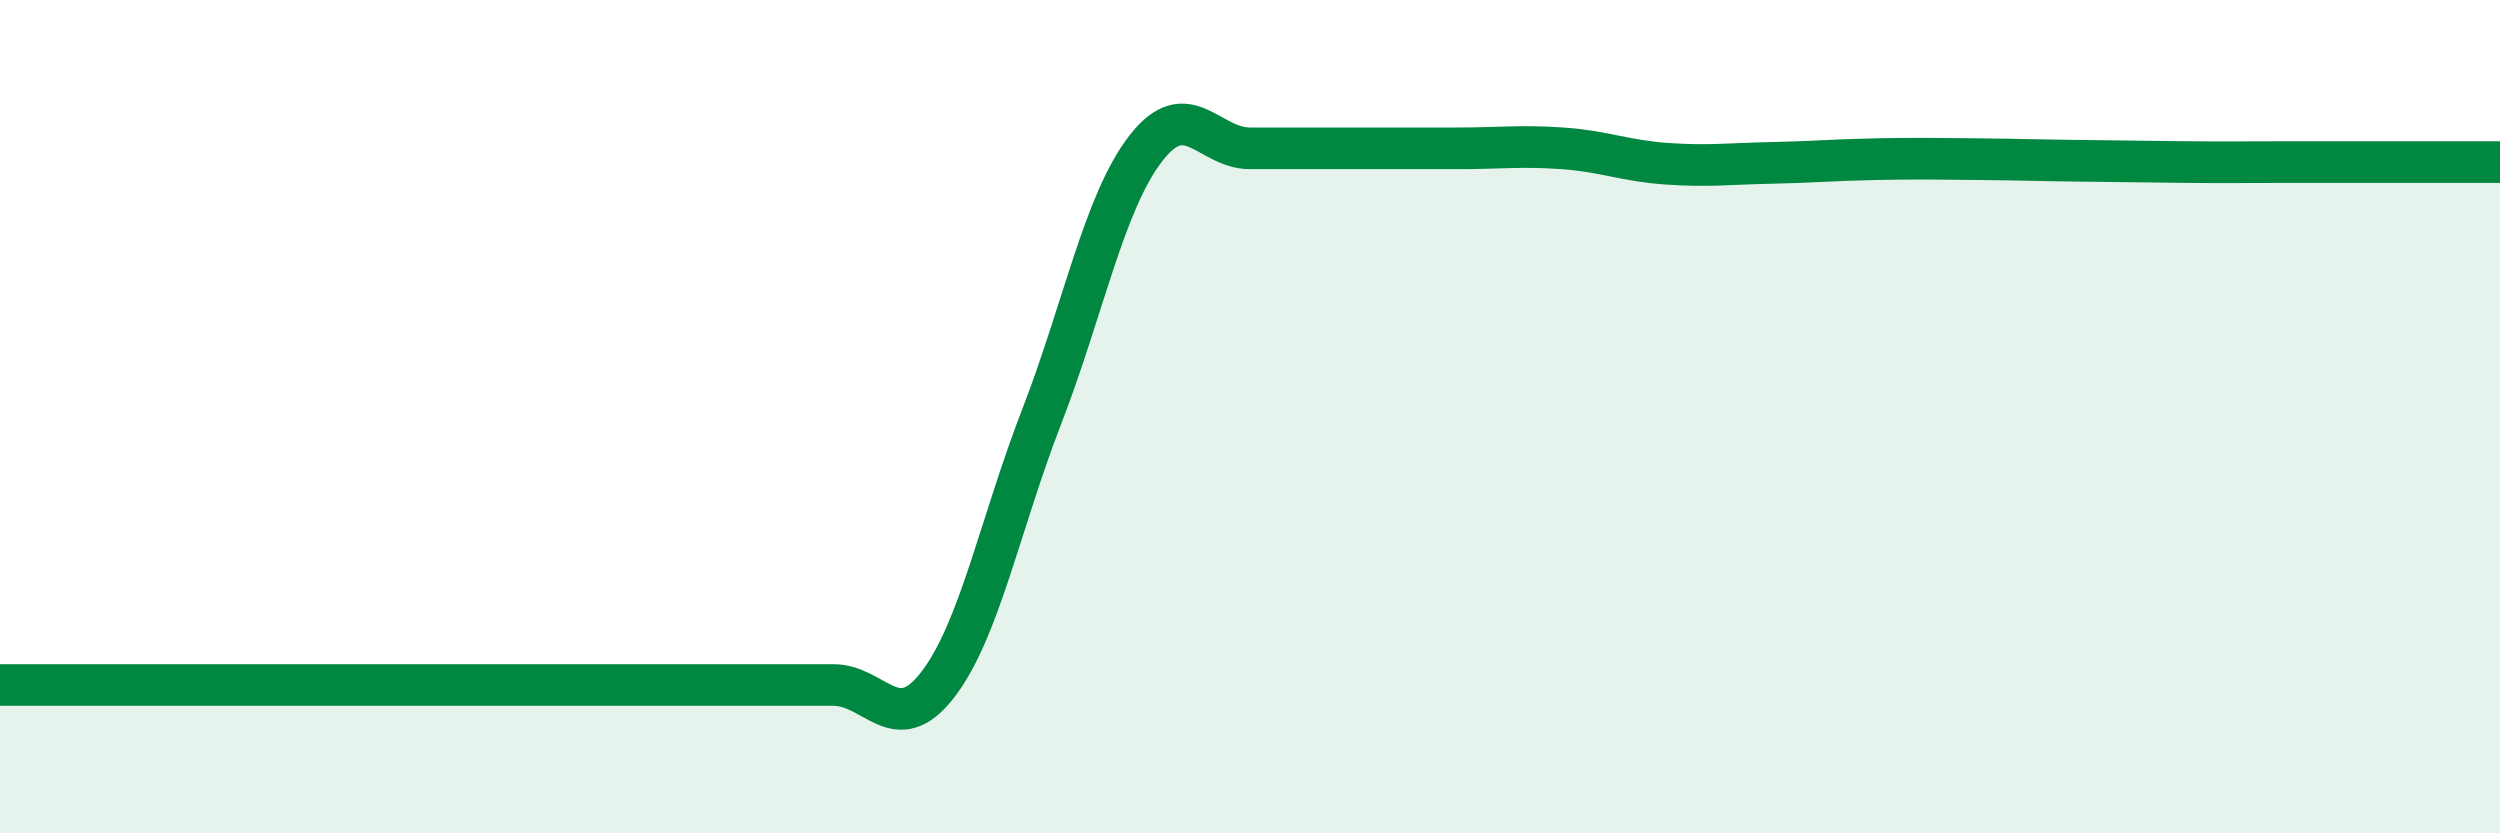 
    <svg width="60" height="20" viewBox="0 0 60 20" xmlns="http://www.w3.org/2000/svg">
      <path
        d="M 0,16.44 C 0.5,16.44 1.5,16.44 2.5,16.44 C 3.5,16.44 4,16.44 5,16.44 C 6,16.44 6.5,16.44 7.5,16.44 C 8.5,16.44 9,16.44 10,16.44 C 11,16.44 11.5,16.44 12.5,16.44 C 13.5,16.44 14,16.44 15,16.44 C 16,16.44 16.5,16.44 17.5,16.44 C 18.5,16.44 19,16.44 20,16.44 C 21,16.44 21.5,17.73 22.5,16.44 C 23.5,15.15 24,12.58 25,10 C 26,7.42 26.5,4.85 27.5,3.56 C 28.5,2.27 29,3.56 30,3.56 C 31,3.56 31.5,3.56 32.5,3.56 C 33.5,3.56 34,3.56 35,3.56 C 36,3.56 36.5,3.49 37.5,3.56 C 38.5,3.63 39,3.86 40,3.93 C 41,4 41.5,3.93 42.5,3.91 C 43.5,3.89 44,3.84 45,3.82 C 46,3.8 46.5,3.81 47.5,3.82 C 48.5,3.83 49,3.85 50,3.86 C 51,3.87 51.5,3.88 52.5,3.89 C 53.5,3.9 53.5,3.89 55,3.89 C 56.5,3.89 59,3.89 60,3.89L60 20L0 20Z"
        fill="#008740"
        opacity="0.1"
        stroke-linecap="round"
        stroke-linejoin="round"
      />
      <path
        d="M 0,16.44 C 0.5,16.44 1.5,16.44 2.5,16.44 C 3.5,16.44 4,16.44 5,16.44 C 6,16.44 6.5,16.44 7.5,16.44 C 8.5,16.44 9,16.44 10,16.44 C 11,16.44 11.5,16.44 12.5,16.44 C 13.5,16.44 14,16.44 15,16.44 C 16,16.44 16.5,16.44 17.5,16.44 C 18.5,16.44 19,16.44 20,16.44 C 21,16.44 21.5,17.73 22.5,16.44 C 23.5,15.15 24,12.58 25,10 C 26,7.42 26.5,4.85 27.5,3.56 C 28.5,2.27 29,3.56 30,3.56 C 31,3.56 31.5,3.56 32.5,3.56 C 33.5,3.56 34,3.56 35,3.56 C 36,3.56 36.5,3.49 37.5,3.56 C 38.5,3.63 39,3.86 40,3.93 C 41,4 41.5,3.93 42.5,3.91 C 43.5,3.89 44,3.84 45,3.82 C 46,3.8 46.5,3.81 47.5,3.82 C 48.5,3.83 49,3.85 50,3.86 C 51,3.87 51.5,3.88 52.5,3.89 C 53.5,3.9 53.5,3.89 55,3.89 C 56.5,3.89 59,3.89 60,3.89"
        stroke="#008740"
        stroke-width="1"
        fill="none"
        stroke-linecap="round"
        stroke-linejoin="round"
      />
    </svg>
  